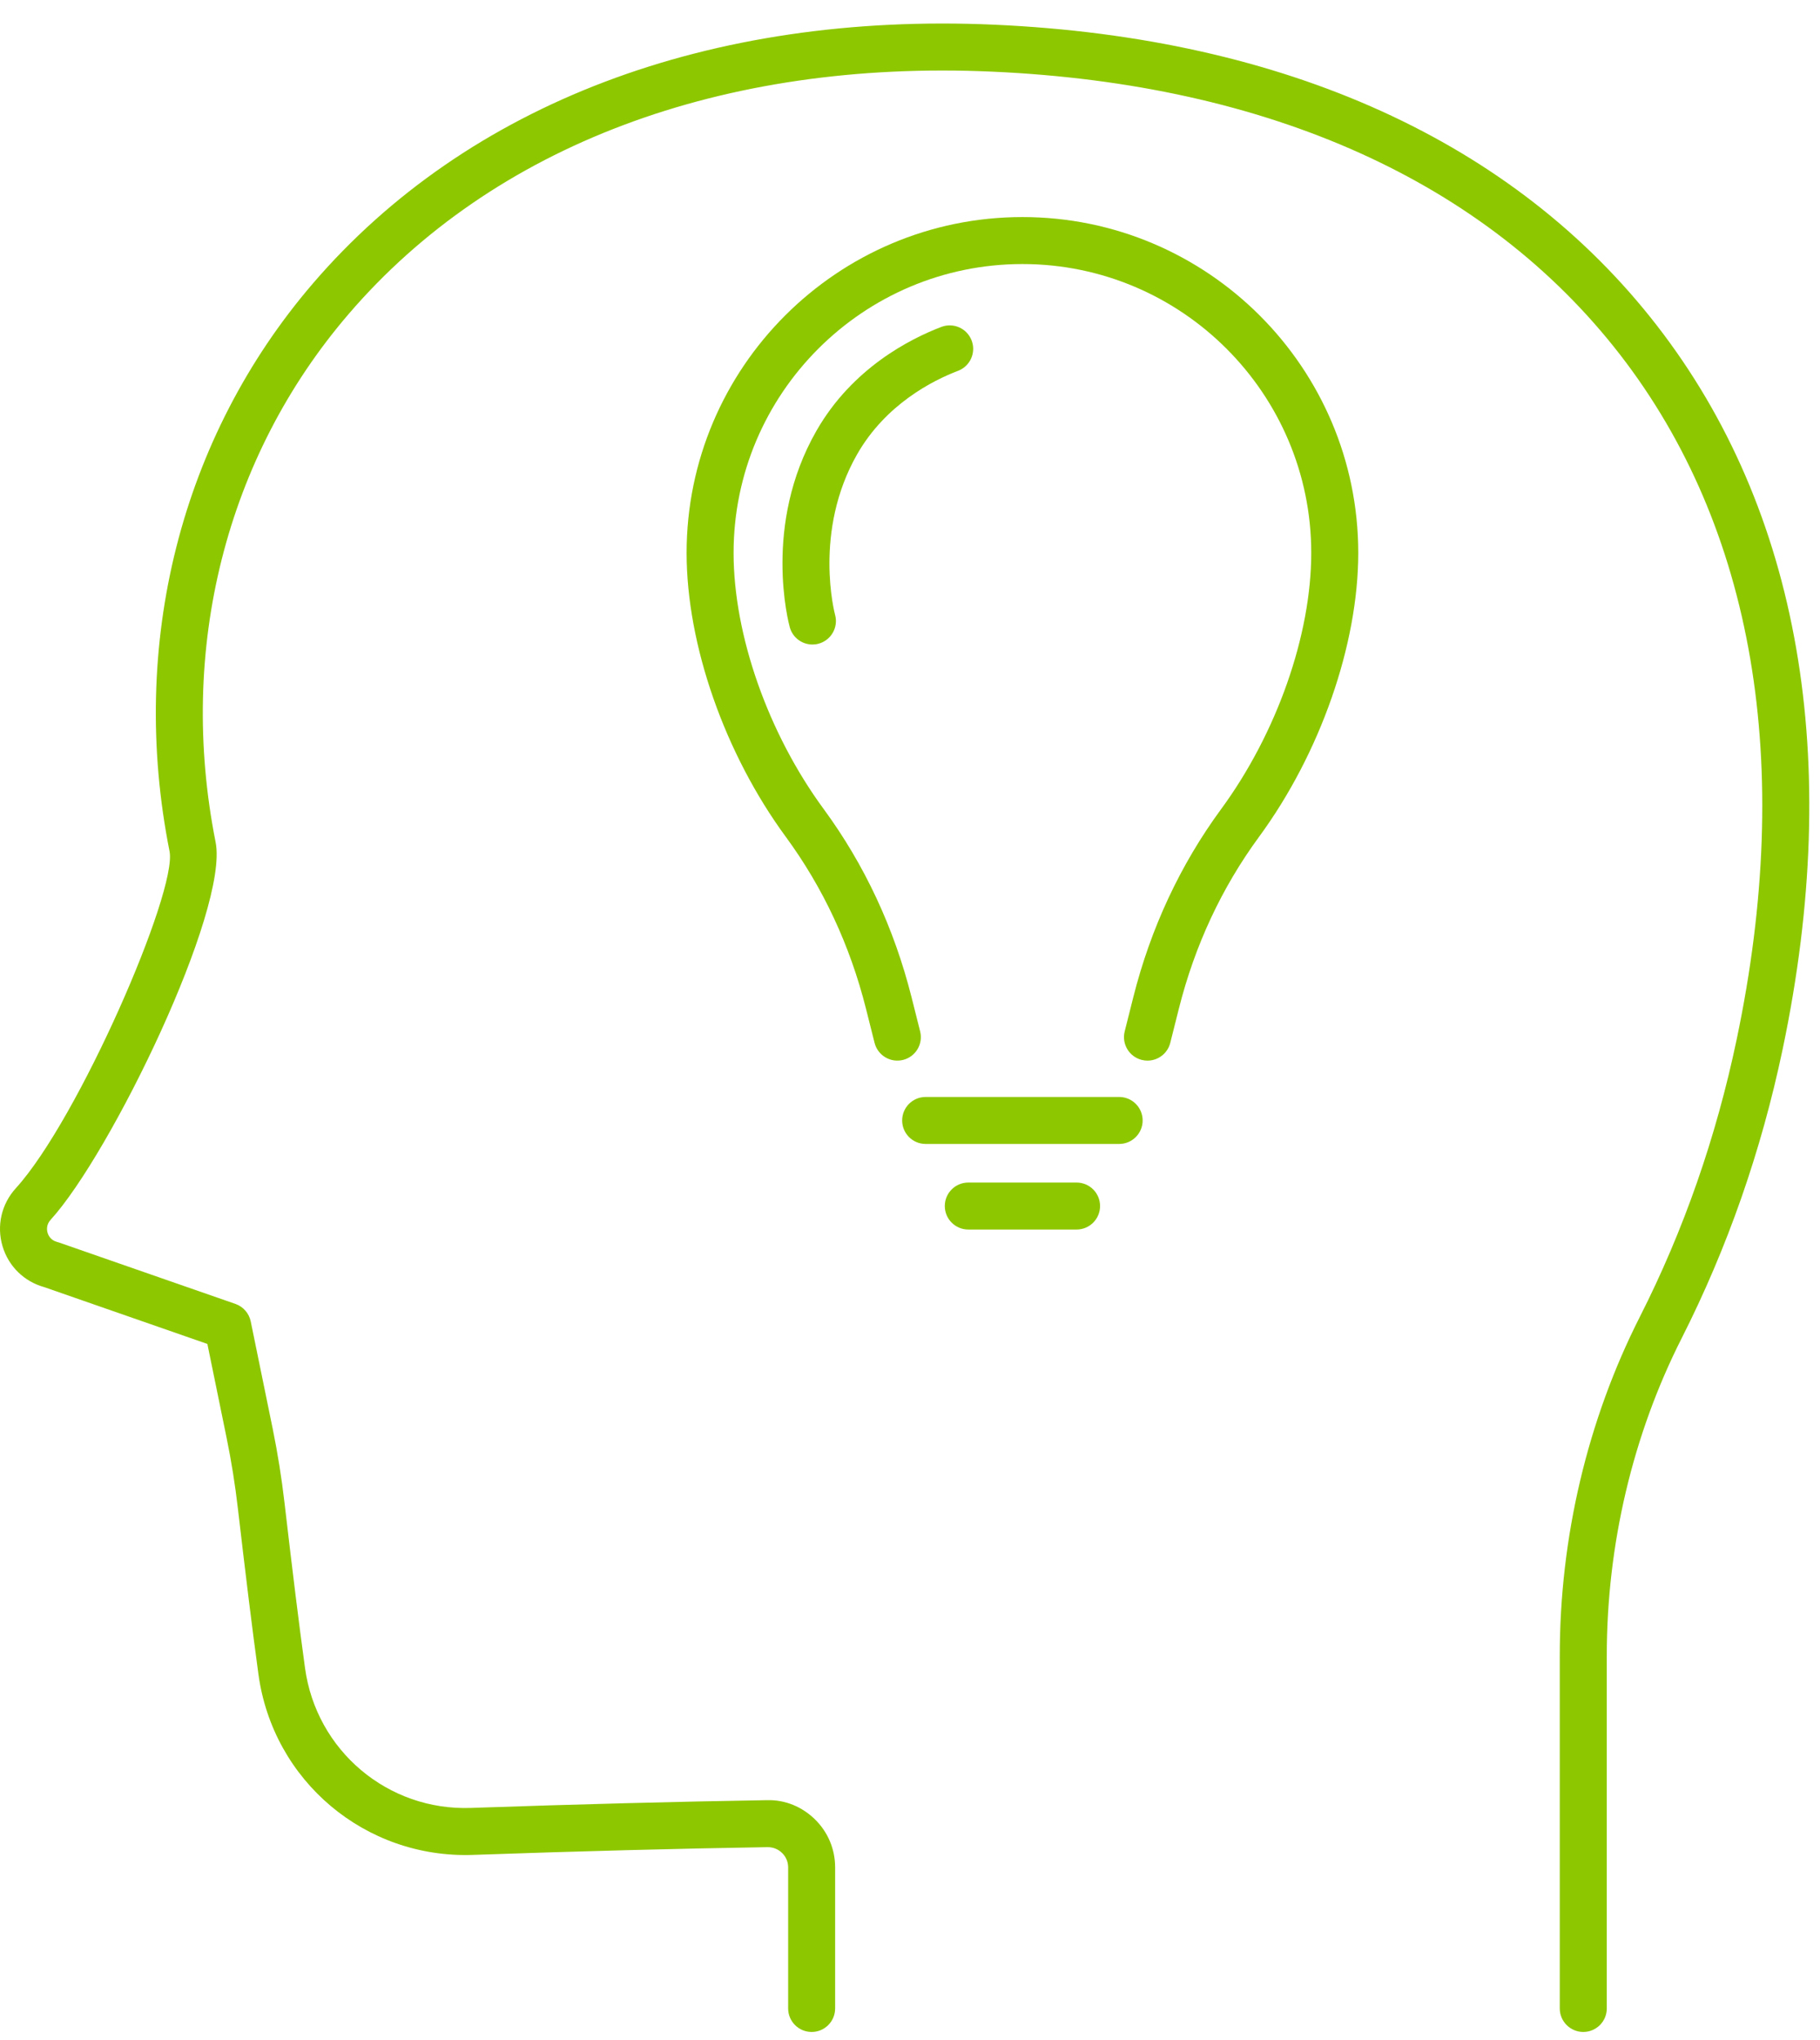 <svg width="58" height="65" viewBox="0 0 58 65" fill="none" xmlns="http://www.w3.org/2000/svg">
<path d="M50.456 64.75C50.043 64.75 49.707 64.415 49.707 64.001V52.761C49.707 48.99 50.59 45.255 52.259 41.962C53.654 39.212 54.692 36.237 55.345 33.12C57.186 24.355 55.896 16.807 51.62 11.291C47.356 5.793 40.44 2.677 31.62 2.283C23.006 1.897 15.72 4.639 11.111 10.006C7.196 14.562 5.651 20.696 6.871 26.836C7.3 28.99 3.533 36.764 1.613 38.87C1.463 39.033 1.496 39.215 1.517 39.285C1.537 39.354 1.607 39.52 1.817 39.575C1.838 39.58 1.858 39.586 1.878 39.593L7.504 41.551C7.752 41.638 7.937 41.85 7.99 42.108L8.692 45.536C8.85 46.311 8.977 47.108 9.069 47.906C9.186 48.914 9.303 49.895 9.418 50.826C9.519 51.644 9.62 52.423 9.72 53.15C10.079 55.786 12.361 57.71 15.013 57.611C18.421 57.493 21.592 57.41 24.439 57.364C25.02 57.347 25.563 57.574 25.975 57.979C26.388 58.386 26.614 58.928 26.614 59.507V64.001C26.614 64.415 26.279 64.75 25.866 64.75C25.452 64.75 25.117 64.415 25.117 64.001V59.507C25.117 59.332 25.049 59.169 24.924 59.047C24.801 58.925 24.637 58.861 24.463 58.861C21.625 58.907 18.463 58.989 15.065 59.108C11.641 59.226 8.7 56.754 8.236 53.352C8.136 52.621 8.034 51.835 7.932 51.009C7.817 50.075 7.7 49.09 7.582 48.078C7.495 47.323 7.375 46.569 7.225 45.836L6.609 42.826L1.411 41.016C0.768 40.838 0.272 40.353 0.081 39.713C-0.113 39.059 0.046 38.367 0.506 37.862C2.49 35.685 5.657 28.407 5.403 27.128C4.093 20.533 5.759 13.937 9.974 9.03C14.891 3.307 22.603 0.381 31.687 0.787C40.96 1.202 48.262 4.517 52.802 10.373C57.357 16.247 58.744 24.219 56.811 33.428C56.13 36.673 55.047 39.771 53.594 42.639C52.032 45.723 51.205 49.224 51.205 52.761V64.001C51.205 64.415 50.87 64.75 50.456 64.75Z" fill="#8DC700"/>
<path d="M36.568 33.798C36.508 33.798 36.446 33.79 36.385 33.775C35.984 33.674 35.741 33.267 35.842 32.866L36.116 31.777C36.671 29.575 37.613 27.557 38.915 25.783C40.687 23.369 41.787 20.24 41.787 17.619C41.787 12.543 37.658 8.414 32.583 8.414C27.507 8.414 23.378 12.543 23.378 17.619C23.378 20.24 24.478 23.369 26.25 25.782C27.553 27.557 28.494 29.575 29.049 31.777L29.323 32.866C29.424 33.267 29.181 33.674 28.78 33.775C28.38 33.876 27.973 33.633 27.871 33.232L27.597 32.143C27.09 30.129 26.231 28.287 25.043 26.668C23.093 24.011 21.881 20.543 21.881 17.619C21.881 11.718 26.682 6.917 32.583 6.917C38.483 6.917 43.285 11.718 43.285 17.619C43.285 20.543 42.072 24.011 40.122 26.668C38.934 28.287 38.075 30.129 37.568 32.143L37.294 33.232C37.209 33.571 36.903 33.798 36.568 33.798Z" fill="#8DC700"/>
<path d="M25.89 20.538C25.562 20.538 25.261 20.321 25.169 19.989C25.133 19.857 24.299 16.728 26.02 13.725C27.161 11.732 29.002 10.798 29.998 10.418C30.385 10.27 30.817 10.464 30.964 10.85C31.112 11.236 30.918 11.669 30.532 11.816C29.723 12.125 28.23 12.881 27.319 14.47C25.905 16.937 26.605 19.564 26.612 19.59C26.722 19.989 26.488 20.401 26.089 20.511C26.023 20.53 25.956 20.538 25.89 20.538Z" fill="#8DC700"/>
<path d="M35.666 36.453H29.498C29.085 36.453 28.75 36.118 28.75 35.705C28.75 35.291 29.085 34.956 29.498 34.956H35.666C36.079 34.956 36.414 35.291 36.414 35.705C36.414 36.118 36.079 36.453 35.666 36.453Z" fill="#8DC700"/>
<path d="M34.308 39.18H30.858C30.444 39.18 30.109 38.845 30.109 38.431C30.109 38.018 30.444 37.683 30.858 37.683H34.308C34.722 37.683 35.057 38.018 35.057 38.431C35.057 38.845 34.722 39.18 34.308 39.18Z" fill="#8DC700"/>
</svg>
